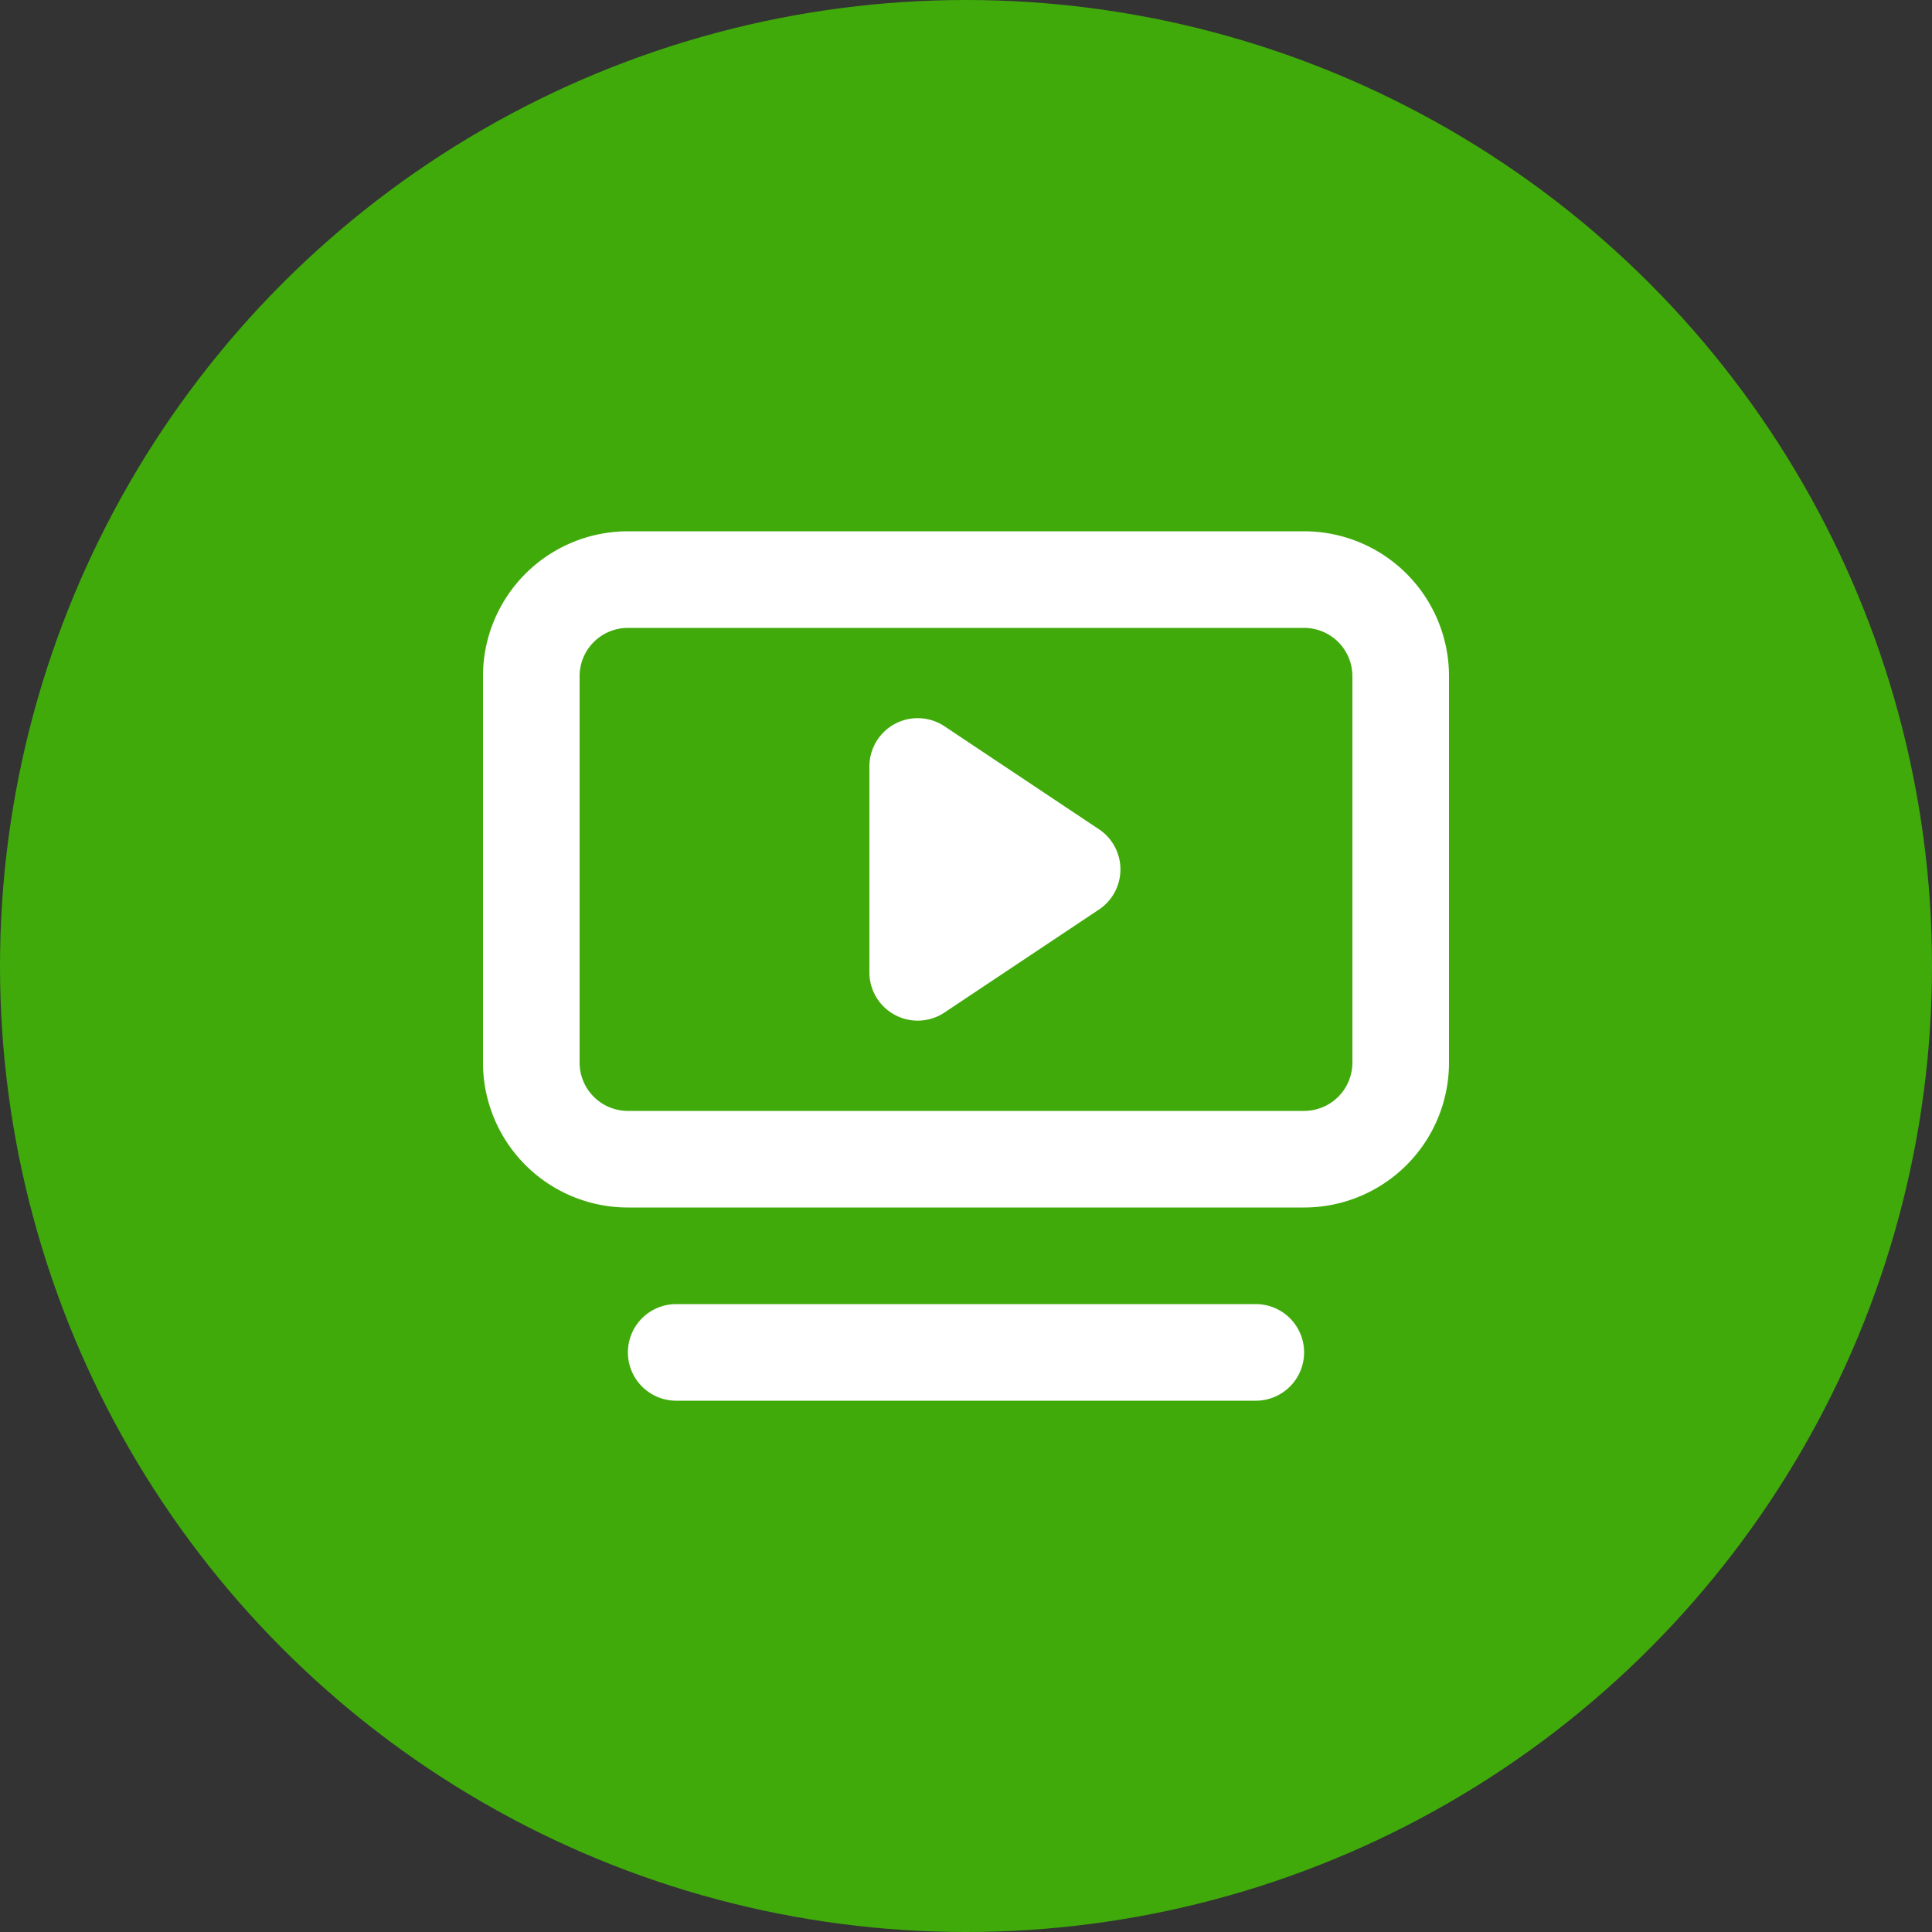 <svg xmlns="http://www.w3.org/2000/svg" width="40" height="40" viewBox="0 0 40 40">
    <rect x="0" y="0" width="40" height="40" fill="#333333" stroke="none"/>
    <g fill="none" fill-rule="evenodd">
        <circle cx="20" cy="20" r="20" fill="#40AA0B"/>
        <path fill="#FFF" d="M27 13H13a1 1 0 0 0-1 1v8a1 1 0 0 0 1 1h14a1 1 0 0 0 1-1v-8a1 1 0 0 0-1-1zm-14-2a3 3 0 0 0-3 3v8a3 3 0 0 0 3 3h14a3 3 0 0 0 3-3v-8a3 3 0 0 0-3-3H13z"/>
        <path fill="#FFF" fill-rule="nonzero" d="M13 28a1 1 0 0 1 1-1h12a1 1 0 1 1 0 2H14a1 1 0 0 1-1-1zM22.752 17.168a1 1 0 0 1 0 1.664l-3.197 2.131A1 1 0 0 1 18 20.131V15.87a1 1 0 0 1 1.555-.833l3.197 2.132z"/>
    </g>
</svg>
